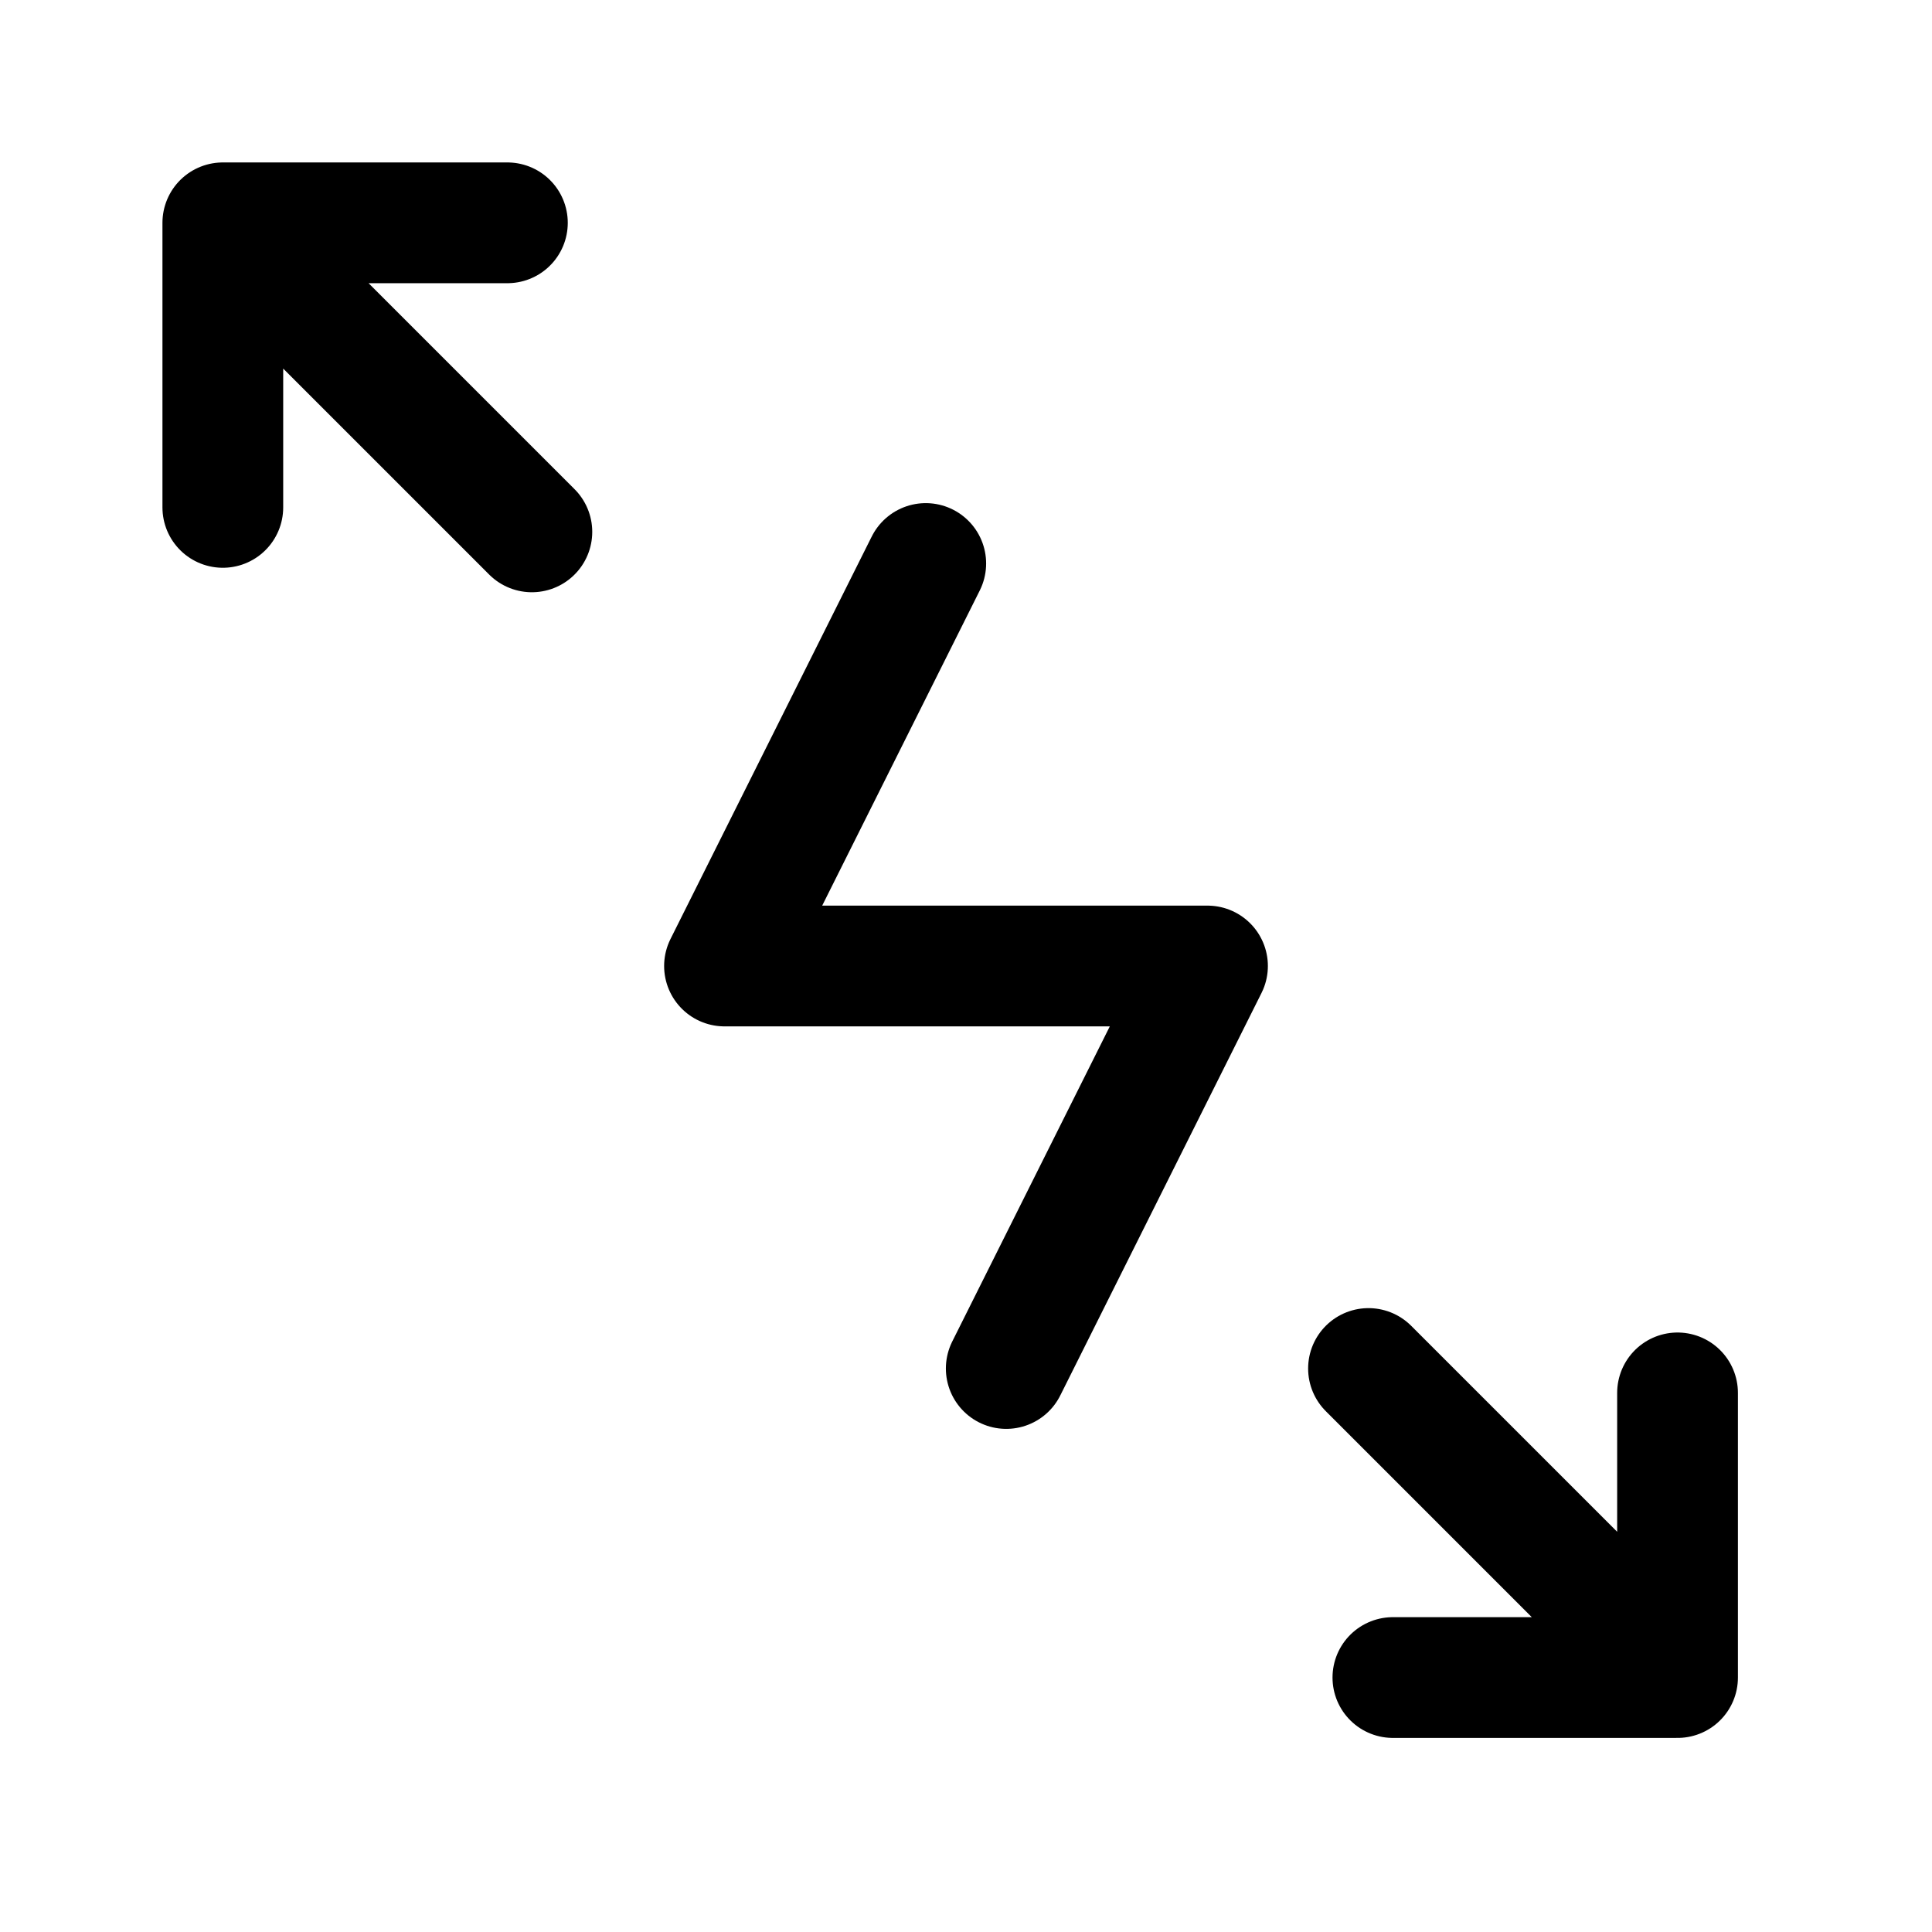 <?xml version="1.0" encoding="UTF-8"?> <svg xmlns="http://www.w3.org/2000/svg" width="24px" height="24px" viewBox="0 0 24 24" stroke-width="1.5" fill="none" color="#000000"><path d="M11.5 7L9 12H15L12.5 17" stroke="#000000" stroke-width="1.5" stroke-linecap="round" stroke-linejoin="round"></path><path d="M20.839 20.839H17.303M20.839 20.839V17.303M20.839 20.839L17 17" stroke="#000000" stroke-width="1.5" stroke-linecap="round" stroke-linejoin="round"></path><path d="M2.768 2.768H6.303M2.768 2.768V6.303M2.768 2.768L6.607 6.607" stroke="#000000" stroke-width="1.5" stroke-linecap="round" stroke-linejoin="round"></path></svg> 